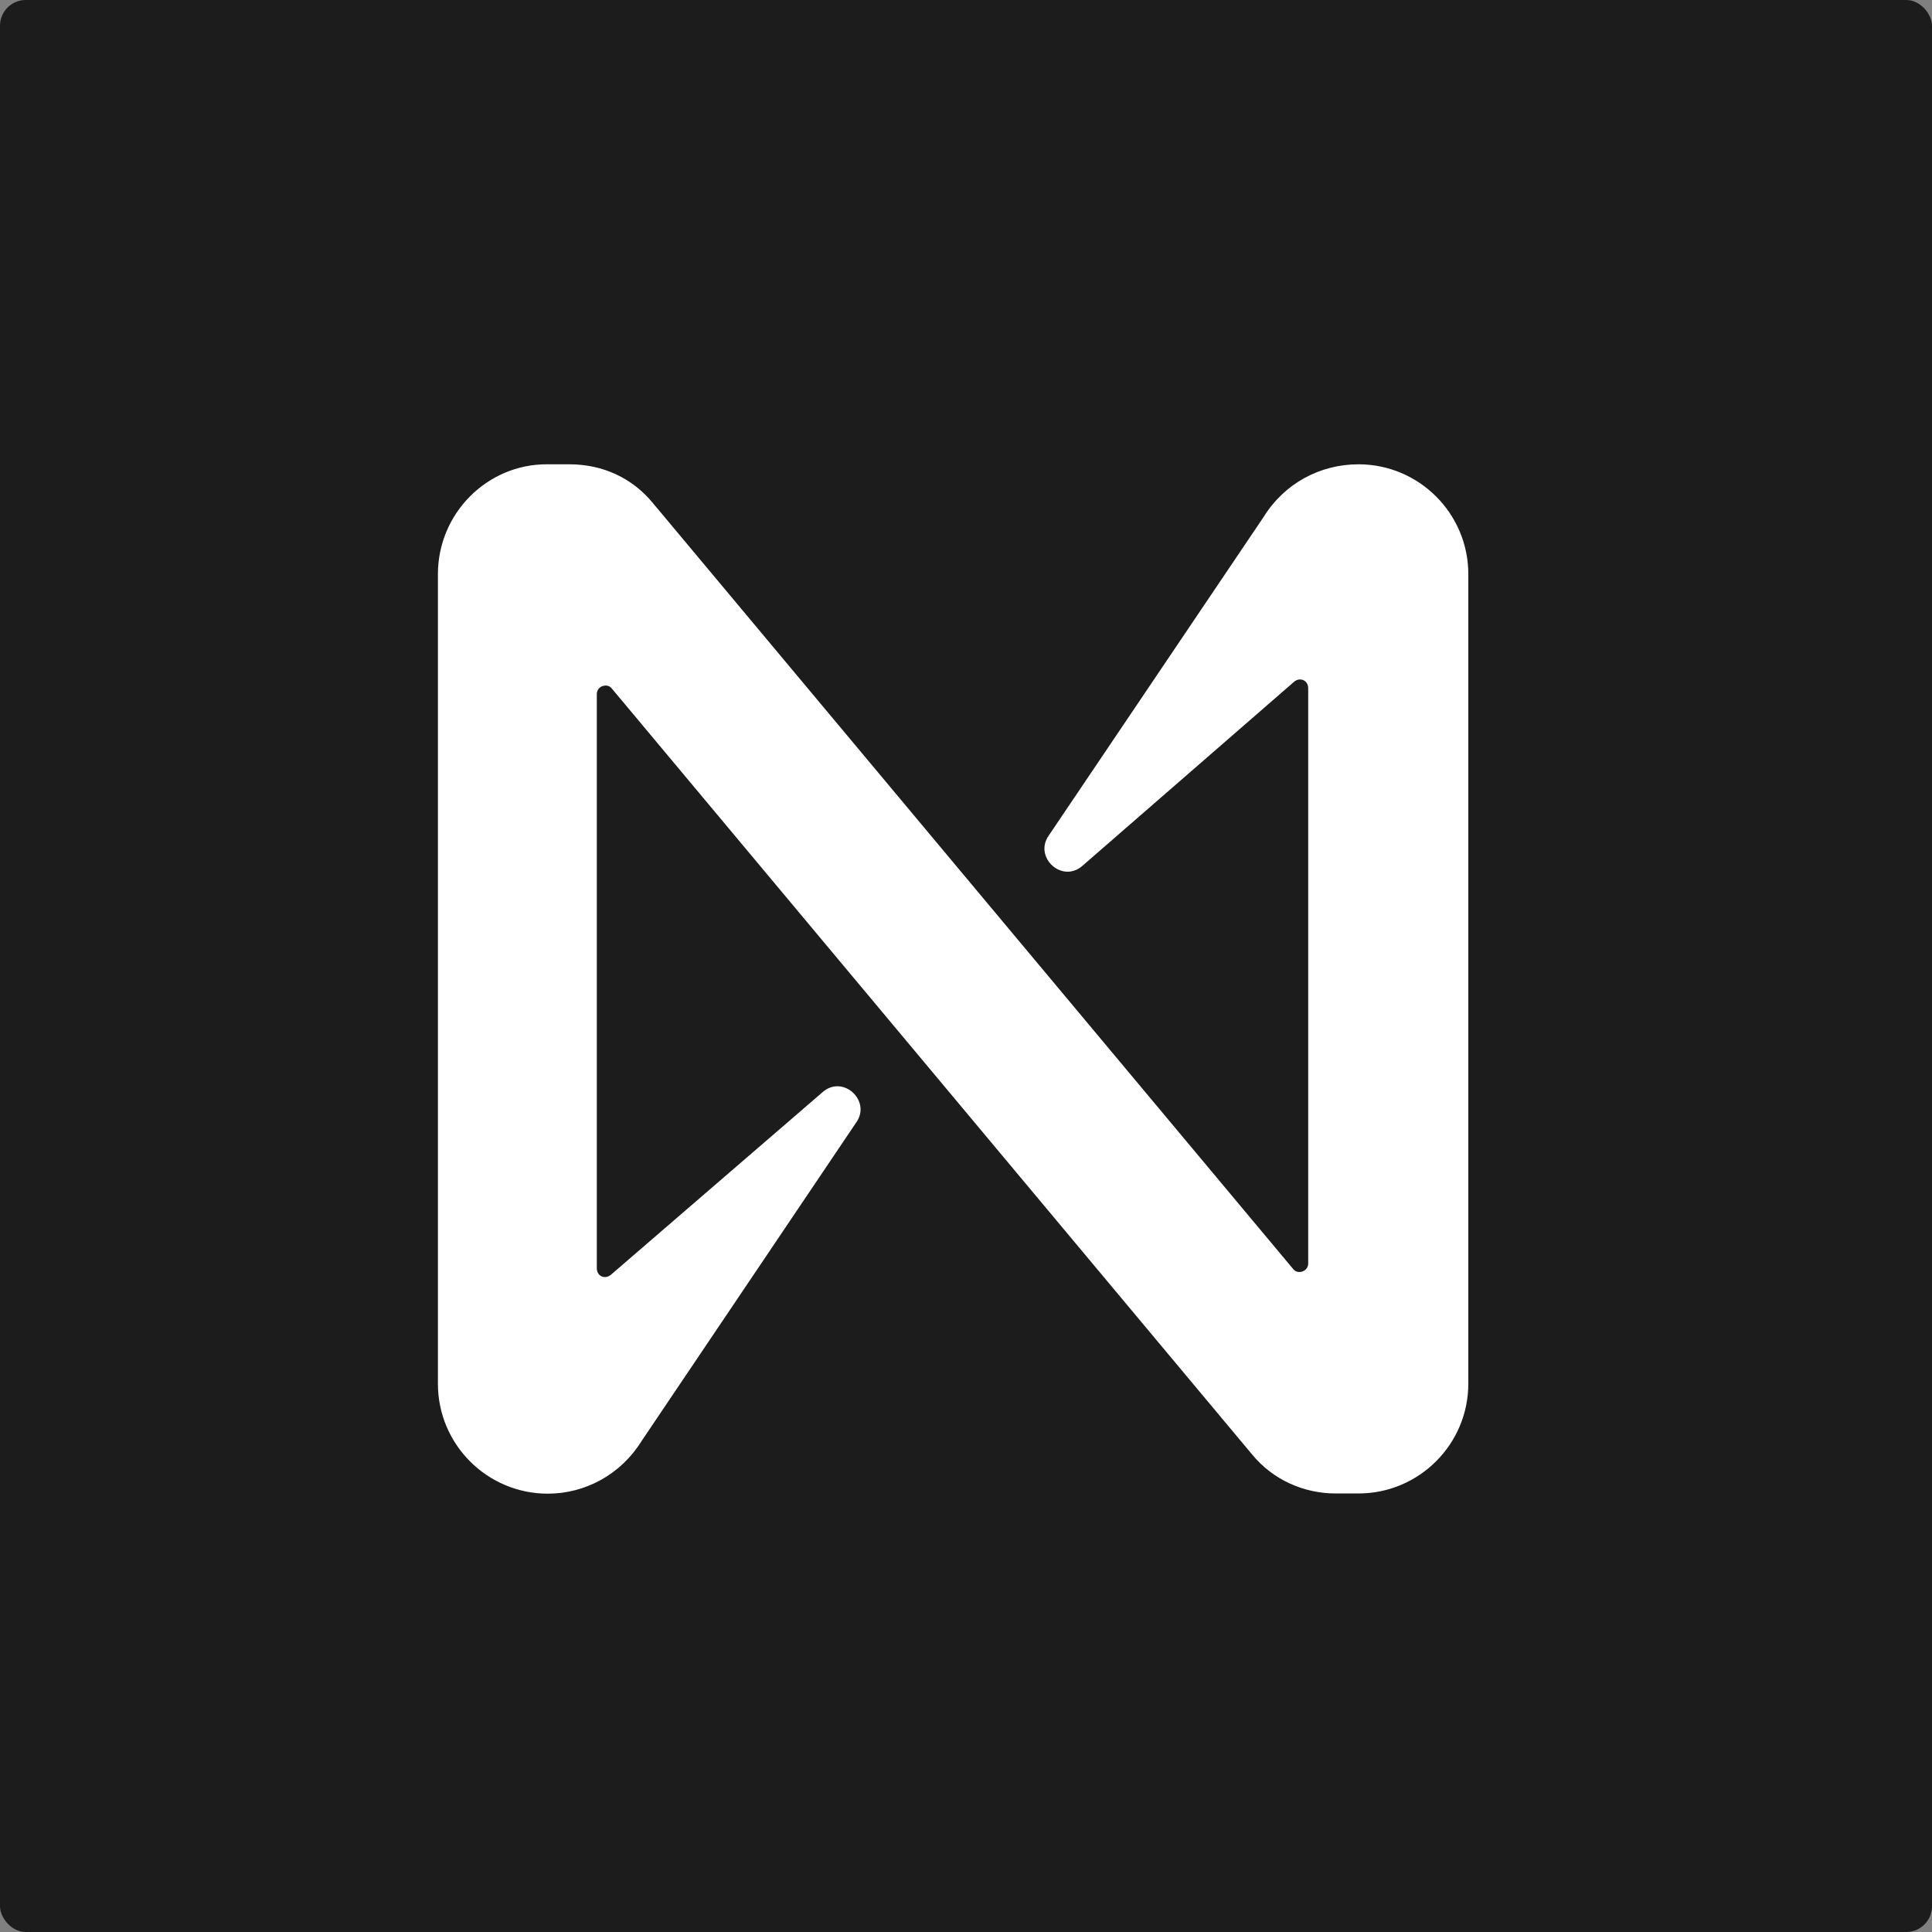 <svg width="75" height="75" viewBox="0 0 75 75" fill="none" xmlns="http://www.w3.org/2000/svg">
<rect x="0" y="0" width="75" height="75" fill="#808080" stroke="none"/>
<g id="Digital Asset Square=NEAR, Outline=False, Size=XL">
<g clip-path="url(#clip0_5027_21530)">
<g id="NEAR">
<rect width="75" height="75" rx="1" fill="#1C1C1C"/>
<g id="near 1" clip-path="url(#clip1_5027_21530)">
<path id="Vector" d="M49.056 20.064L40.704 32.448C40.128 33.288 41.24 34.312 42.032 33.6L50.248 26.456C50.472 26.28 50.784 26.408 50.784 26.72V49.048C50.784 49.36 50.384 49.488 50.208 49.272L25.344 19.528C24.544 18.552 23.392 18.024 22.104 18.024H21.216C18.912 18.024 17 19.928 17 22.288V53.72C17 56.072 18.912 57.984 21.264 57.984C22.728 57.984 24.104 57.232 24.904 55.944L33.248 43.56C33.824 42.72 32.712 41.696 31.92 42.408L23.704 49.496C23.48 49.672 23.168 49.544 23.168 49.232V26.944C23.168 26.632 23.568 26.504 23.744 26.72L48.608 56.464C49.408 57.44 50.608 57.976 51.848 57.976H52.736C55.088 57.976 57 56.064 57 53.712V22.288C57 19.936 55.088 18.024 52.736 18.024C51.232 18.024 49.856 18.776 49.056 20.064Z" fill="white"/>
</g>
</g>
</g>
</g>
<defs>
<clipPath id="clip0_5027_21530">
<rect width="75" height="75" rx="1" fill="white"/>
</clipPath>
<clipPath id="clip1_5027_21530">
<rect width="40" height="40" fill="white" transform="translate(17 18)"/>
</clipPath>
</defs>
</svg>
